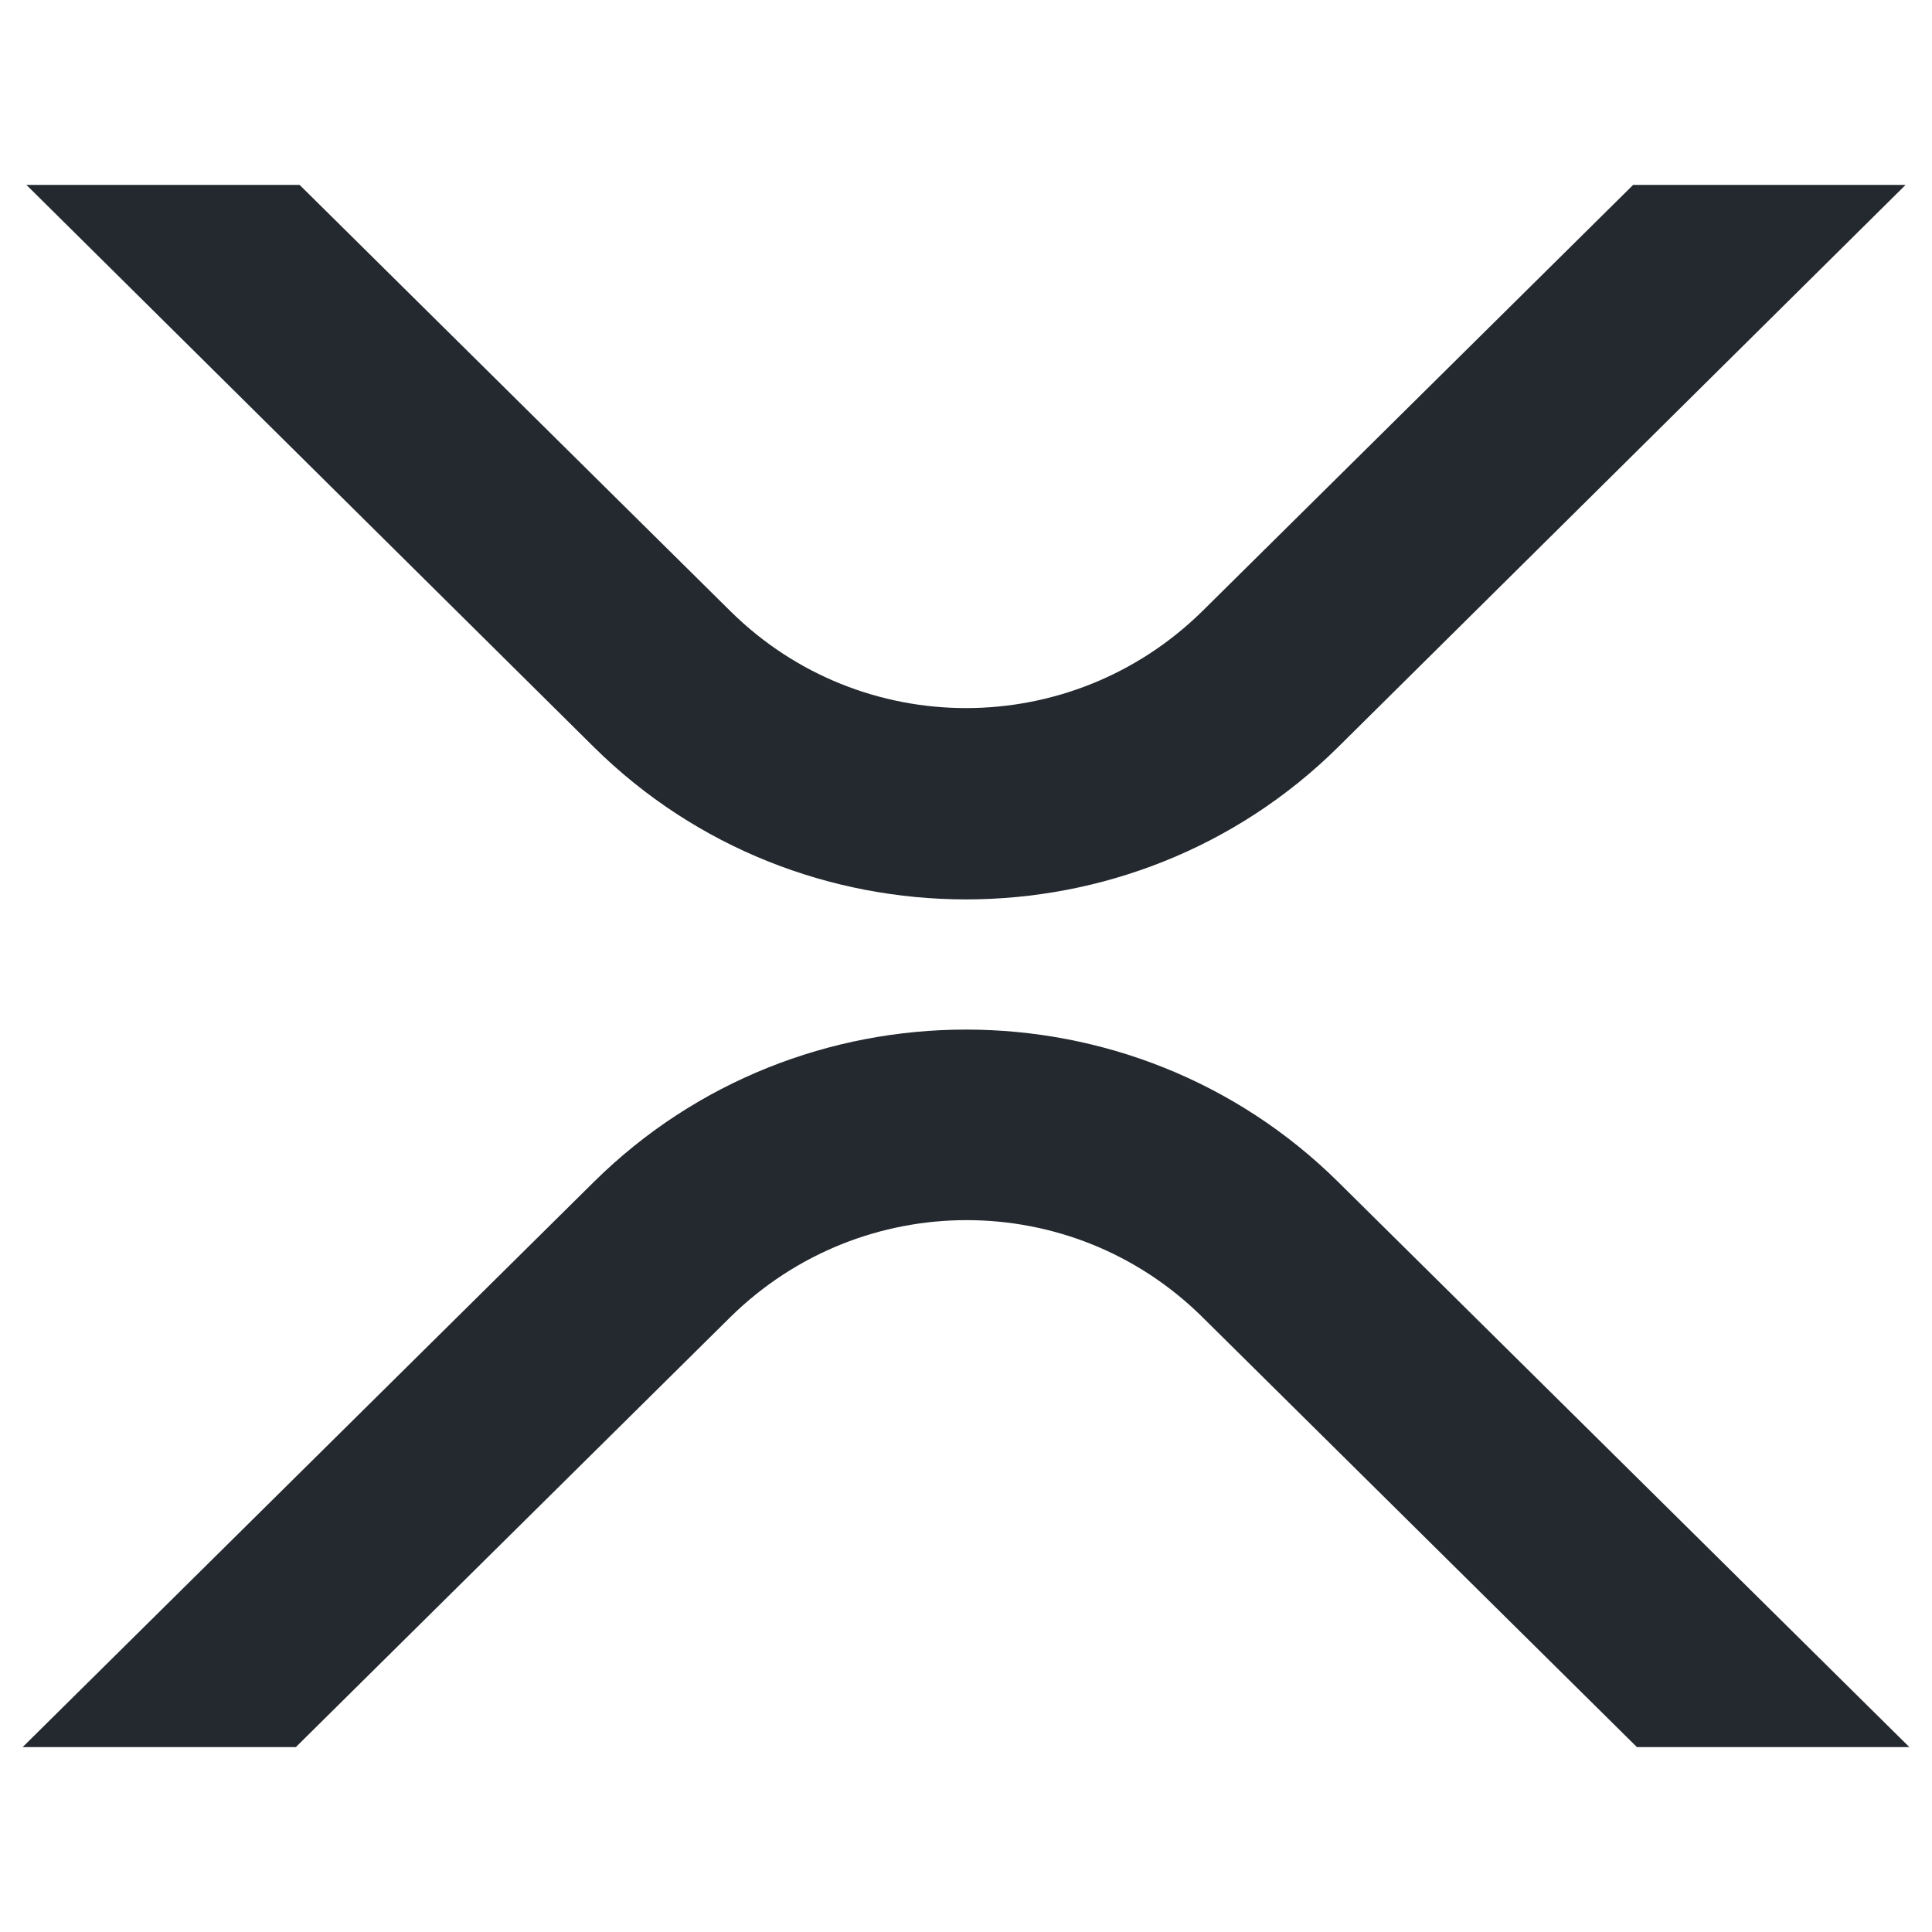 <?xml version="1.0" encoding="utf-8"?>
<!-- Generator: Adobe Illustrator 27.2.0, SVG Export Plug-In . SVG Version: 6.00 Build 0)  -->
<svg version="1.1" id="Ebene_1" xmlns="http://www.w3.org/2000/svg" xmlns:xlink="http://www.w3.org/1999/xlink" x="0px" y="0px"
	 viewBox="0 0 256 256" style="enable-background:new 0 0 256 256;" xml:space="preserve">
<style type="text/css">
	.st0{fill:#23292F;}
</style>
<g id="Layer_2">
	<g id="Layer_1-2">
		<path class="st0" d="M216.4,24.5h36.1l-75.2,74.5c-27.2,26.9-71.4,26.9-98.6,0L3.5,24.5h36.2L96.8,81c17.3,17.1,45.1,17.1,62.5,0
			L216.4,24.5z"/>
		<path class="st0" d="M39.2,231.5H3l75.7-74.9c27.2-26.9,71.4-26.9,98.6,0l75.7,74.9h-36.1l-57.6-57c-17.3-17.1-45.1-17.1-62.5,0
			L39.2,231.5z"/>
	</g>
</g>
<g>
</g>
<g>
</g>
<g>
</g>
<g>
</g>
<g>
</g>
<g>
</g>
<g>
</g>
<g>
</g>
<g>
</g>
<g>
</g>
<g>
</g>
<g>
</g>
<g>
</g>
<g>
</g>
<g>
</g>
</svg>
